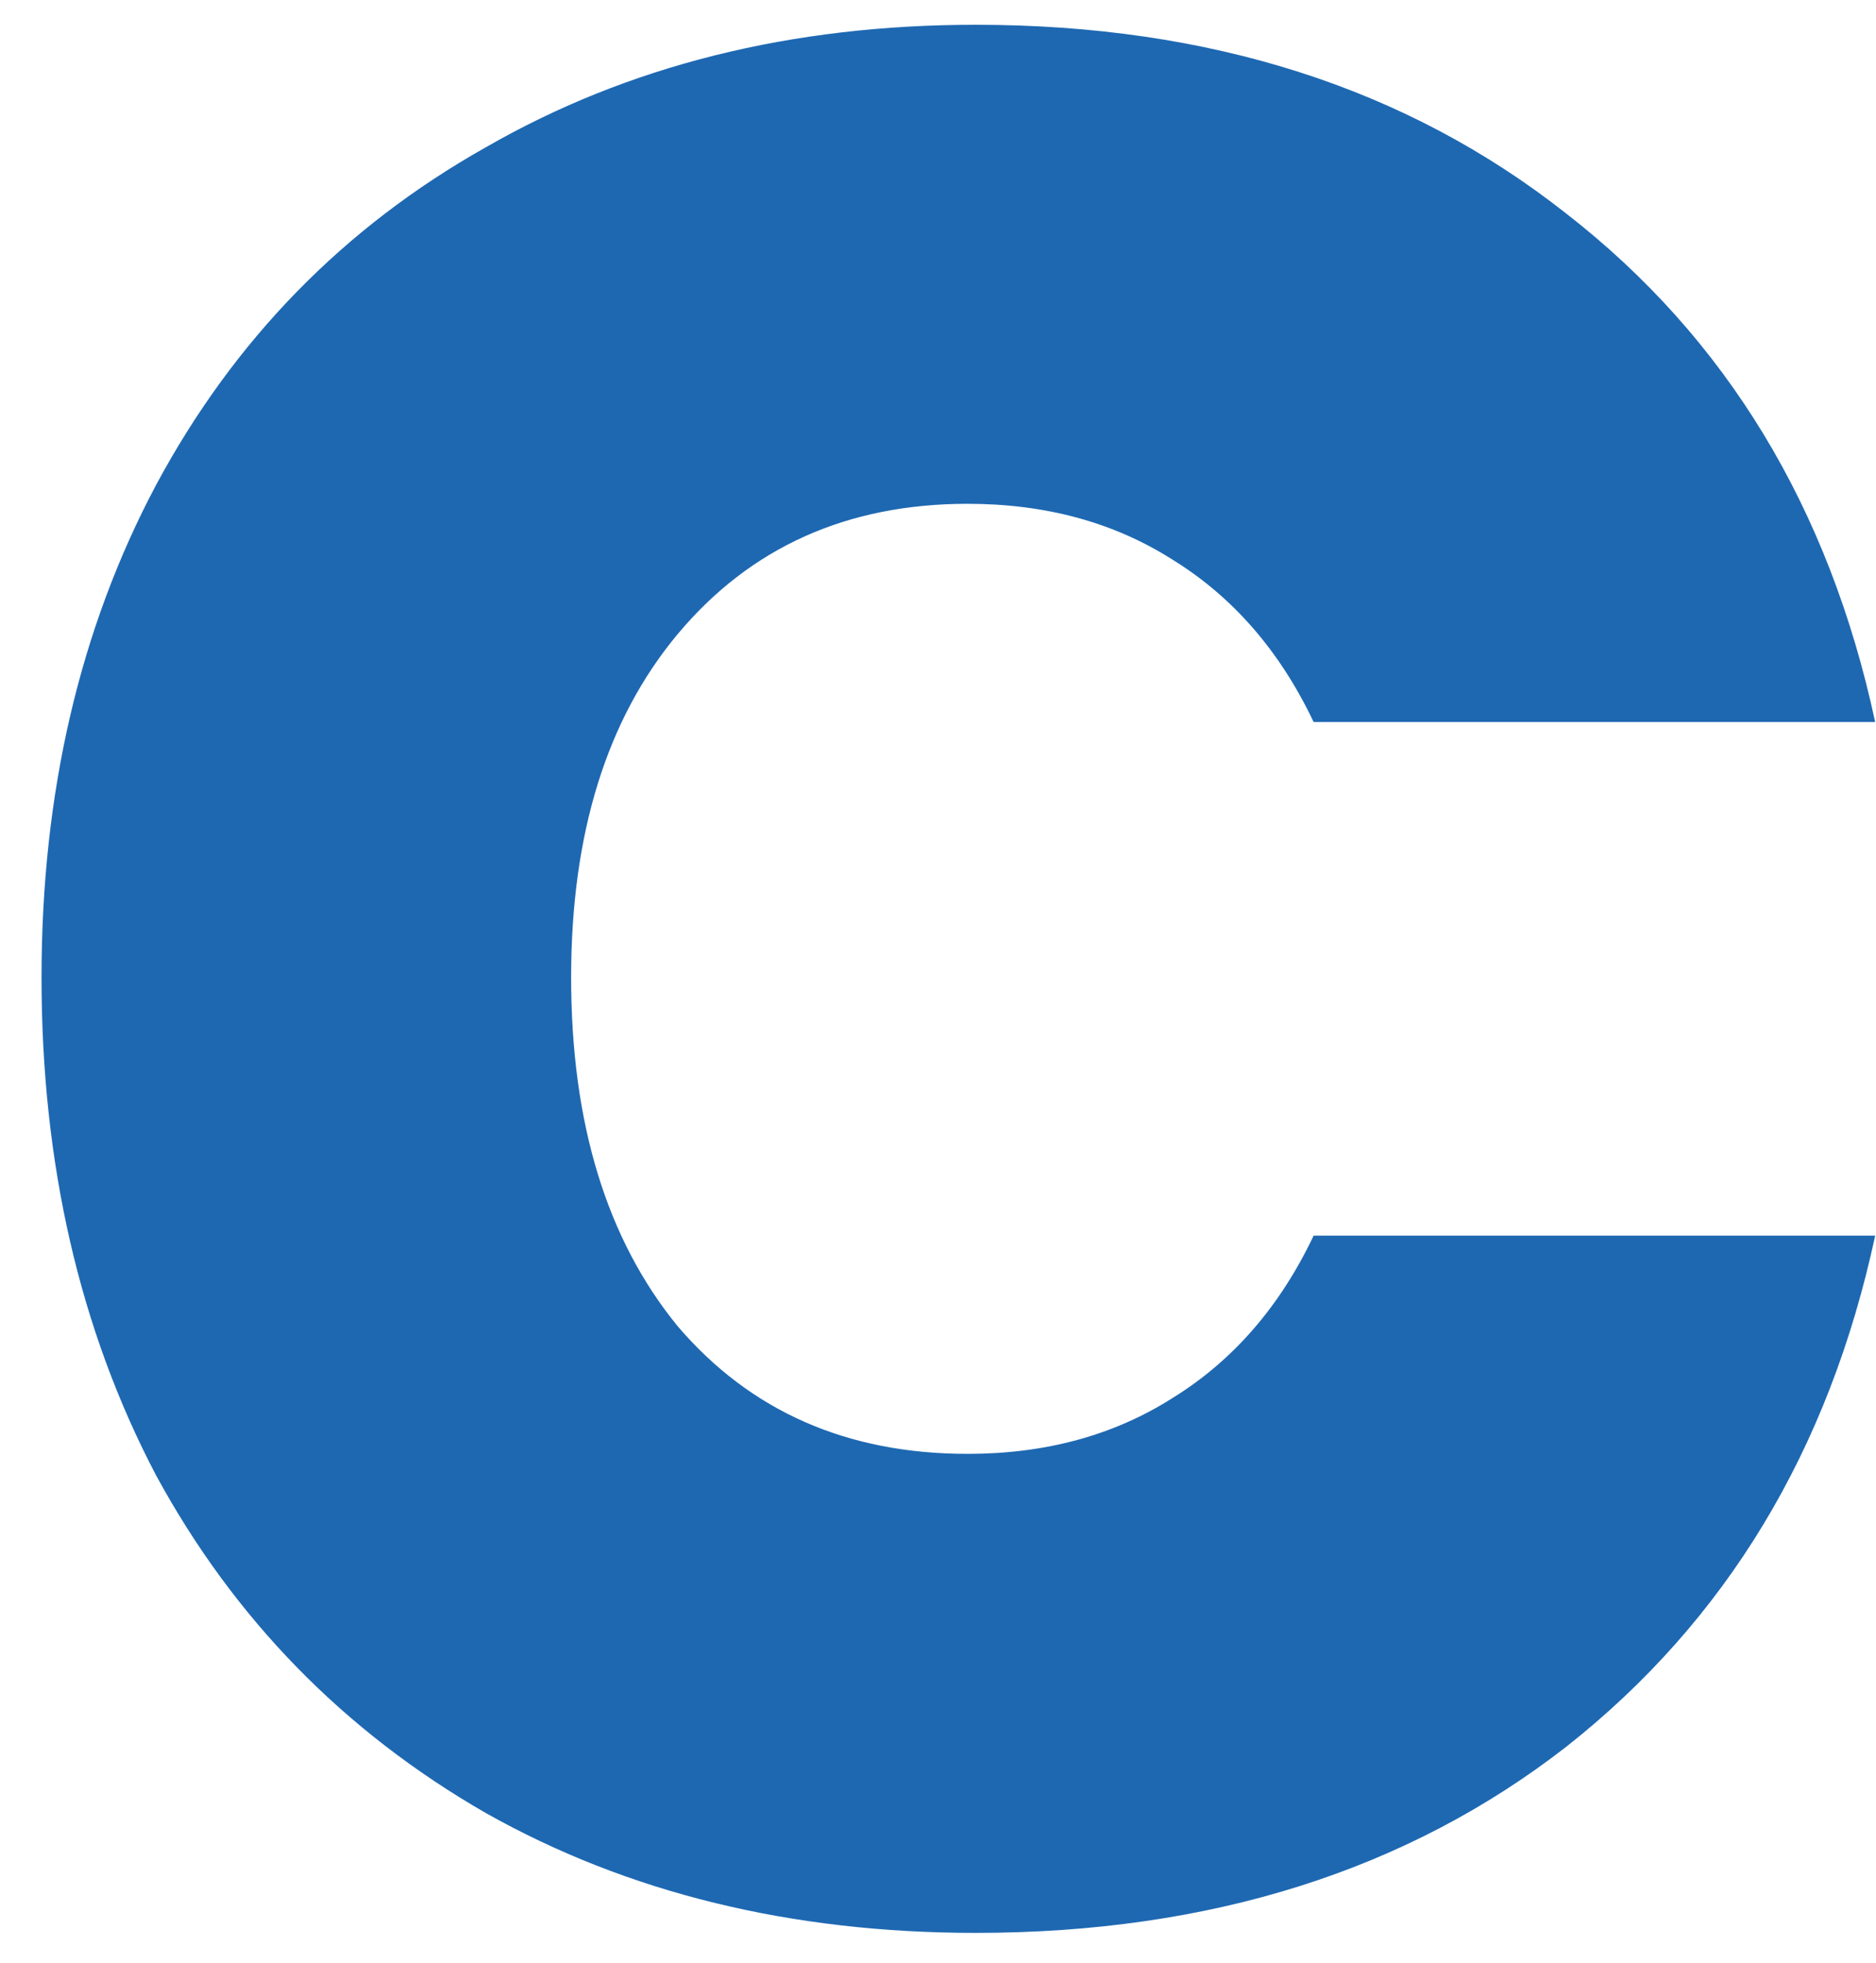 <svg width="43" height="45" viewBox="0 0 43 45" fill="none" xmlns="http://www.w3.org/2000/svg">
<path d="M0.952 22.406C0.952 18.177 1.826 14.415 3.575 11.121C5.364 7.786 7.886 5.204 11.139 3.374C14.392 1.503 18.134 0.568 22.363 0.568C27.731 0.568 32.245 2.012 35.905 4.899C39.565 7.746 41.924 11.629 42.981 16.55H30.11C29.337 14.923 28.26 13.683 26.877 12.829C25.535 11.975 23.969 11.548 22.18 11.548C19.415 11.548 17.198 12.544 15.531 14.537C13.904 16.489 13.091 19.112 13.091 22.406C13.091 25.741 13.904 28.404 15.531 30.397C17.198 32.349 19.415 33.325 22.18 33.325C23.969 33.325 25.535 32.898 26.877 32.044C28.26 31.19 29.337 29.95 30.11 28.323H42.981C41.924 33.244 39.565 37.148 35.905 40.035C32.245 42.882 27.731 44.305 22.363 44.305C18.134 44.305 14.392 43.39 11.139 41.56C7.886 39.689 5.364 37.107 3.575 33.813C1.826 30.478 0.952 26.676 0.952 22.406Z" fill="#1E68B2"/>
</svg>
